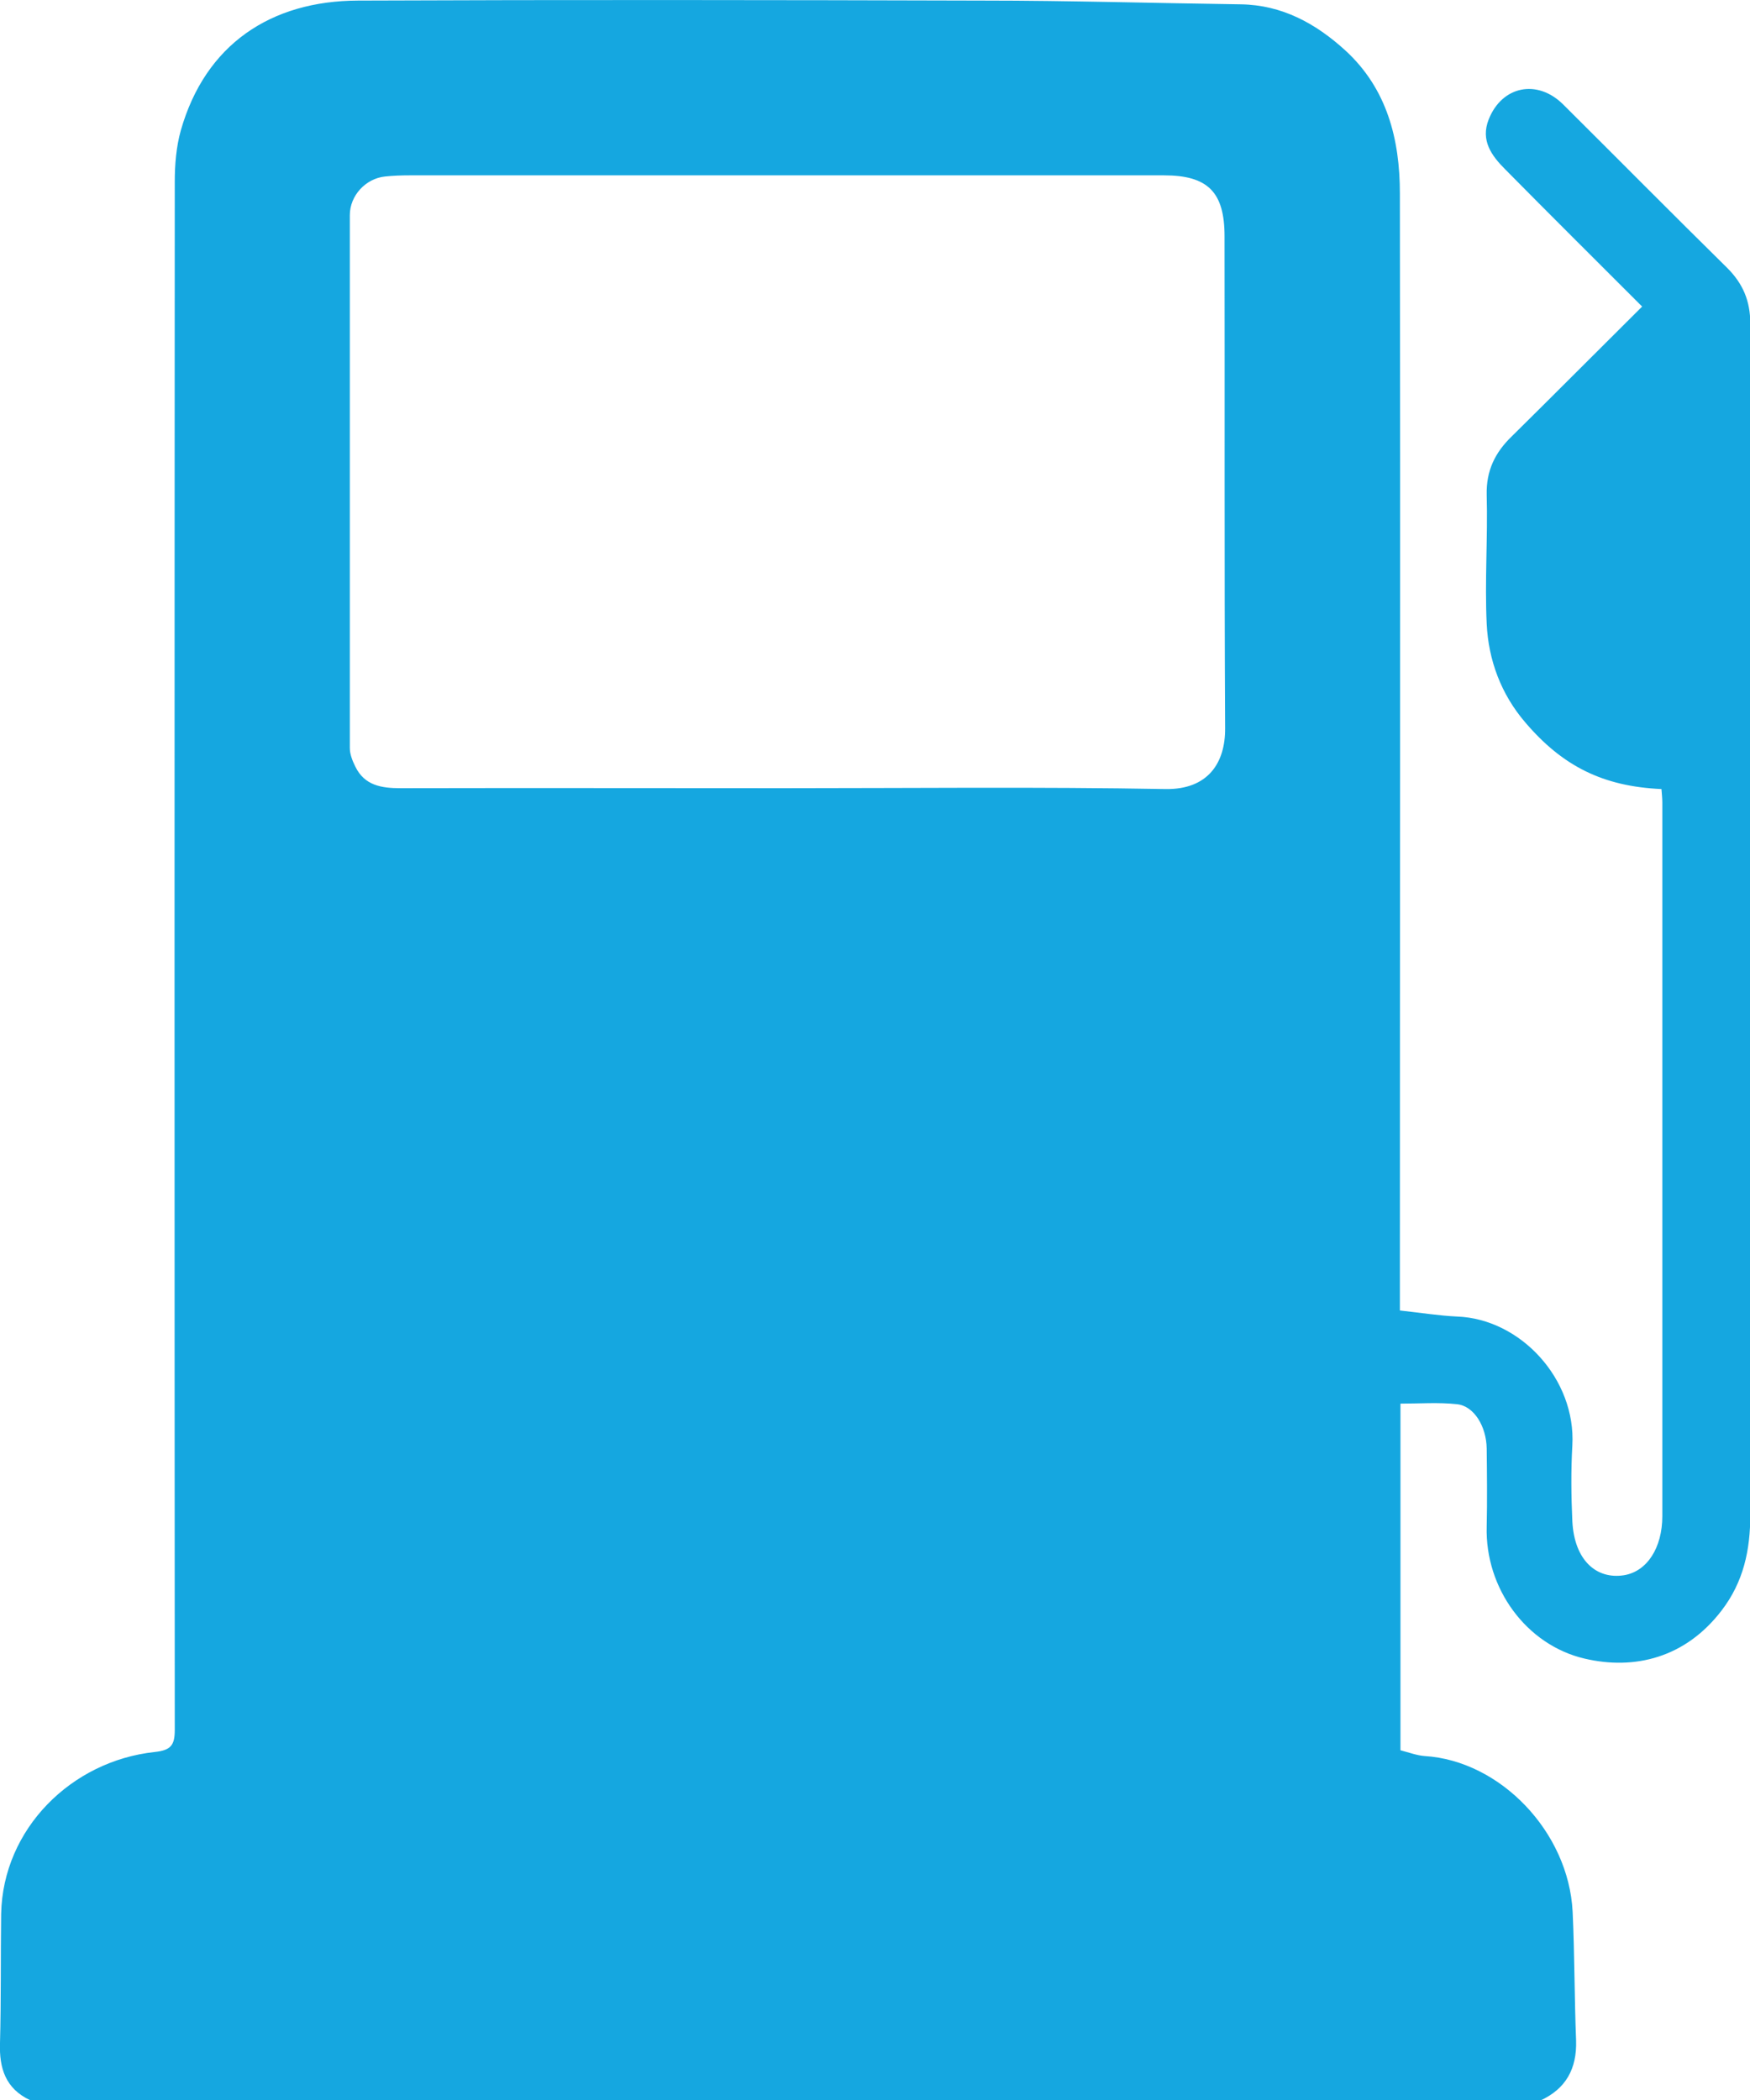<?xml version="1.0" encoding="UTF-8"?>
<svg id="Layer_1" data-name="Layer 1" xmlns="http://www.w3.org/2000/svg" viewBox="0 0 60.68 72.82">
  <defs>
    <style>
      .cls-1 {
        fill: #15a7e0;
      }
    </style>
  </defs>
  <path class="cls-1" d="m53.38,72.82H1.04c-.85-.4-1.07-1.11-1.04-1.98.04-1.49.02-2.99.04-4.48.06-2.95,2.44-5.3,5.32-5.61.57-.06.7-.24.7-.77-.01-17.89-.01-35.79,0-53.68,0-.59.05-1.21.21-1.78C7.12,1.54,9.39.03,12.41.02c7.23-.03,14.46-.02,21.69,0,2.97,0,5.95.09,8.92.13,1.44.02,2.61.67,3.63,1.6,1.45,1.33,1.89,3.09,1.89,4.96.02,12.68,0,25.36,0,38.04v.69c.73.08,1.35.18,1.98.21,2.21.08,4.13,2.18,4,4.47-.05.87-.04,1.76,0,2.63.07,1.36.84,2.02,1.79,1.87.8-.13,1.33-.95,1.33-2.05,0-8.25,0-16.5,0-24.74,0-.16-.02-.32-.03-.47-2.02-.09-3.43-.79-4.73-2.32-.83-.97-1.27-2.15-1.33-3.41-.07-1.49.04-2.98,0-4.47-.02-.84.29-1.47.87-2.03,1.51-1.49,3.01-3,4.52-4.5-1.61-1.61-3.19-3.18-4.75-4.76-.47-.47-.86-1-.57-1.73.46-1.16,1.68-1.41,2.58-.52,1.9,1.89,3.78,3.79,5.69,5.67.55.55.8,1.15.8,1.93-.01,13.77,0,27.54,0,41.31,0,1.21-.23,2.32-1,3.32-1.25,1.63-3.01,2.07-4.75,1.66-2.01-.47-3.45-2.43-3.39-4.58.02-.9.01-1.8,0-2.7-.01-.77-.44-1.48-1.03-1.54-.64-.07-1.3-.02-1.96-.02v12.02c.31.08.57.18.84.2,2.61.16,4.99,2.62,5.13,5.4.07,1.49.06,2.98.12,4.46.03.98-.35,1.68-1.25,2.09ZM27.2,27.33c4.41,0,8.81-.05,13.22.03,1.46.02,2.07-.9,2.06-2.11-.03-5.69-.01-11.37-.02-17.06,0-1.53-.58-2.11-2.1-2.11-8.72,0-17.44,0-26.16,0-.28,0-.57.01-.85.04-.67.07-1.22.66-1.22,1.34,0,6.16,0,12.32,0,18.48,0,.21.09.44.19.64.32.66.91.75,1.57.75,4.43-.01,8.86,0,13.29,0Z"/>
</svg>